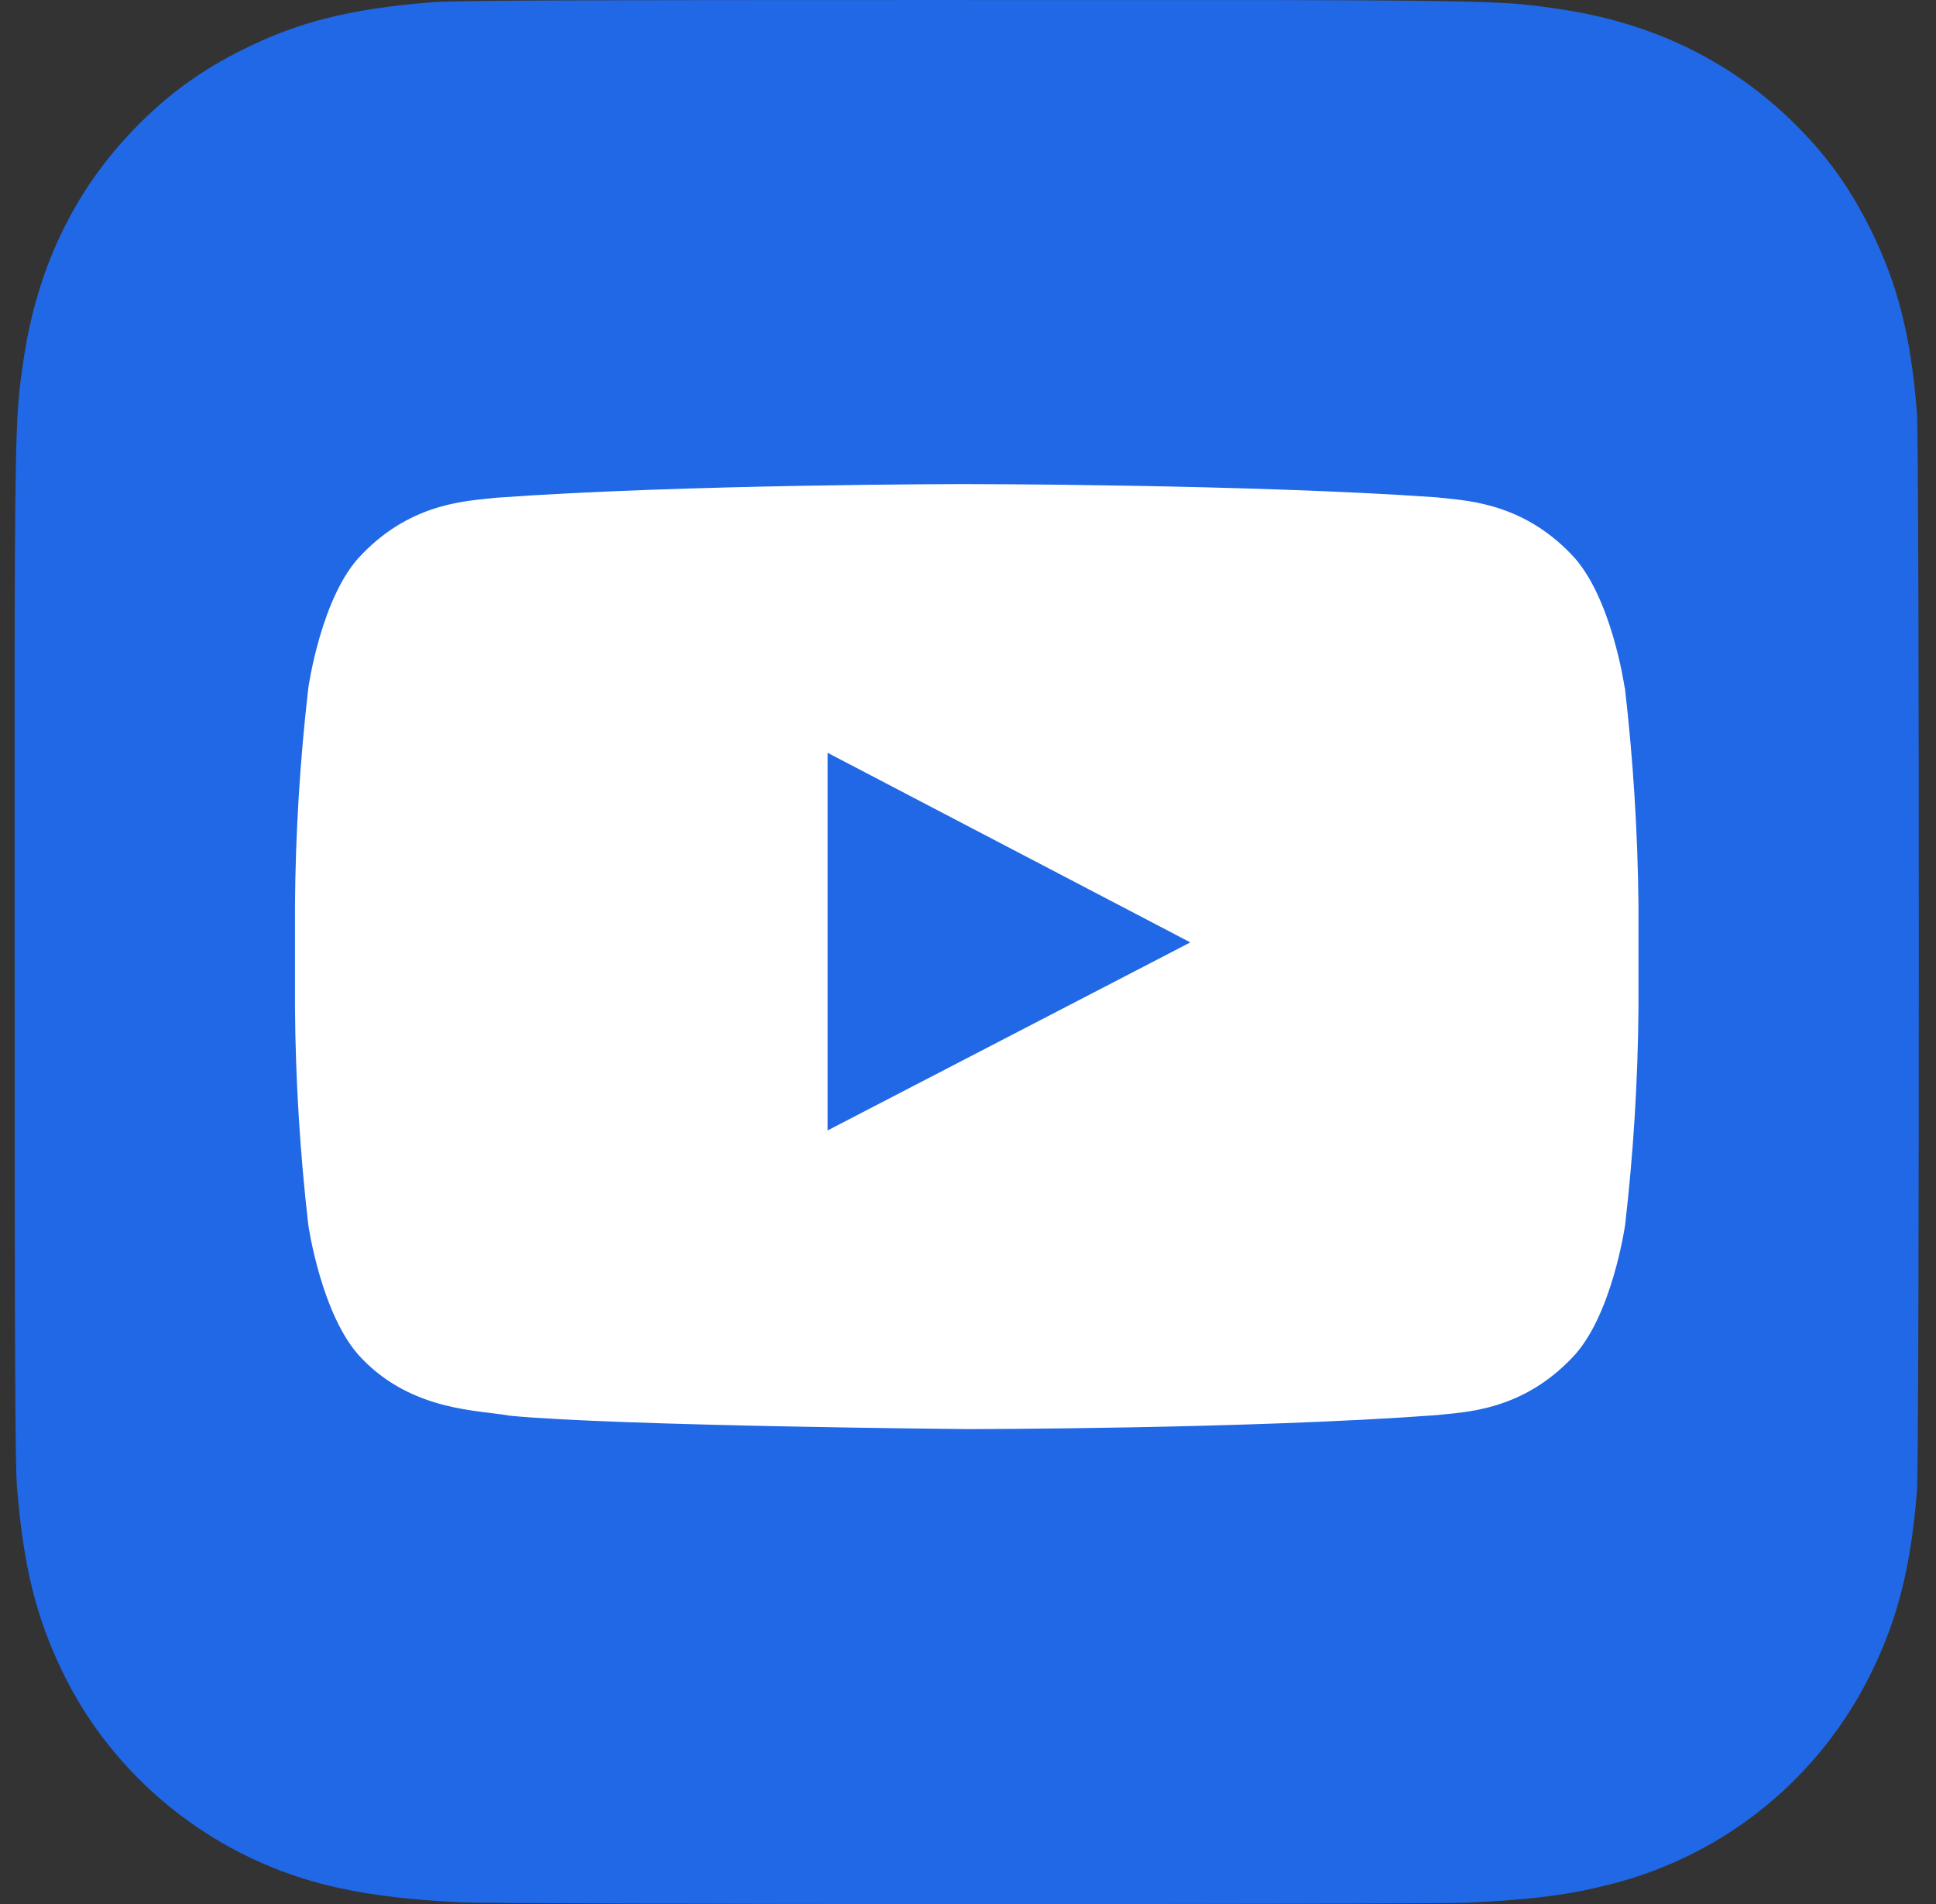 <svg width="61" height="60" viewBox="0 0 61 60" fill="none" xmlns="http://www.w3.org/2000/svg">
<rect x="0" y="0" width="61" height="60" fill="#333333" stroke="none"/>
<g clip-path="url(#clip0_14268_60178)">
<path d="M30.471 0C17.945 0 14.281 0.013 13.57 0.073C10.999 0.287 9.401 0.692 7.659 1.558C6.317 2.226 5.257 2.997 4.211 4.082C2.307 6.058 1.155 8.489 0.736 11.381C0.533 12.785 0.474 13.071 0.461 20.238C0.459 22.627 0.461 25.772 0.461 29.988C0.461 42.506 0.476 46.166 0.536 46.878C0.743 49.38 1.135 50.953 1.966 52.677C3.552 55.971 6.586 58.446 10.157 59.37C11.393 59.689 12.759 59.863 14.513 59.947C15.255 59.98 22.828 60.002 30.405 60.002C37.981 60.002 45.558 59.993 46.283 59.956C48.315 59.861 49.493 59.703 50.795 59.365C54.391 58.438 57.365 56 58.987 52.659C59.802 50.98 60.214 49.344 60.401 46.973C60.441 46.455 60.459 38.213 60.459 29.981C60.459 21.75 60.441 13.521 60.399 13.005C60.21 10.596 59.798 8.976 58.956 7.264C58.266 5.862 57.5 4.815 56.387 3.744C54.402 1.849 51.976 0.694 49.083 0.278C47.682 0.075 47.402 0.015 40.231 0.002H30.466L30.471 0Z" fill="#2068E5"/>
<path fill-rule="evenodd" clip-rule="evenodd" d="M51.19 21.668C51.19 21.668 50.778 18.766 49.507 17.466C47.896 15.782 46.087 15.773 45.265 15.672C39.348 15.255 30.44 15.255 30.44 15.255C30.44 15.255 21.557 15.255 15.634 15.685C14.808 15.786 13.004 15.795 11.393 17.479C10.122 18.762 9.714 21.682 9.714 21.682C9.452 23.956 9.311 26.246 9.294 28.536V31.747C9.311 34.036 9.452 36.324 9.714 38.601C9.714 38.601 10.131 41.503 11.393 42.803C13.004 44.487 15.121 44.434 16.068 44.613C19.453 44.937 30.46 45.034 30.46 45.034C30.46 45.034 39.356 45.034 45.276 44.593C46.103 44.496 47.907 44.487 49.518 42.803C50.789 41.521 51.205 38.601 51.205 38.601C51.467 36.324 51.608 34.034 51.626 31.742V28.52C51.602 26.228 51.459 23.938 51.196 21.662L51.192 21.666L51.19 21.668Z" fill="white"/>
<path fill-rule="evenodd" clip-rule="evenodd" d="M26.075 35.623V23.722L37.506 29.697L26.075 35.623Z" fill="#2068E5"/>
</g>
<defs>
<clipPath id="clip0_14268_60178">
<rect width="60" height="60" fill="white" transform="translate(0.461)"/>
</clipPath>
</defs>
</svg>

